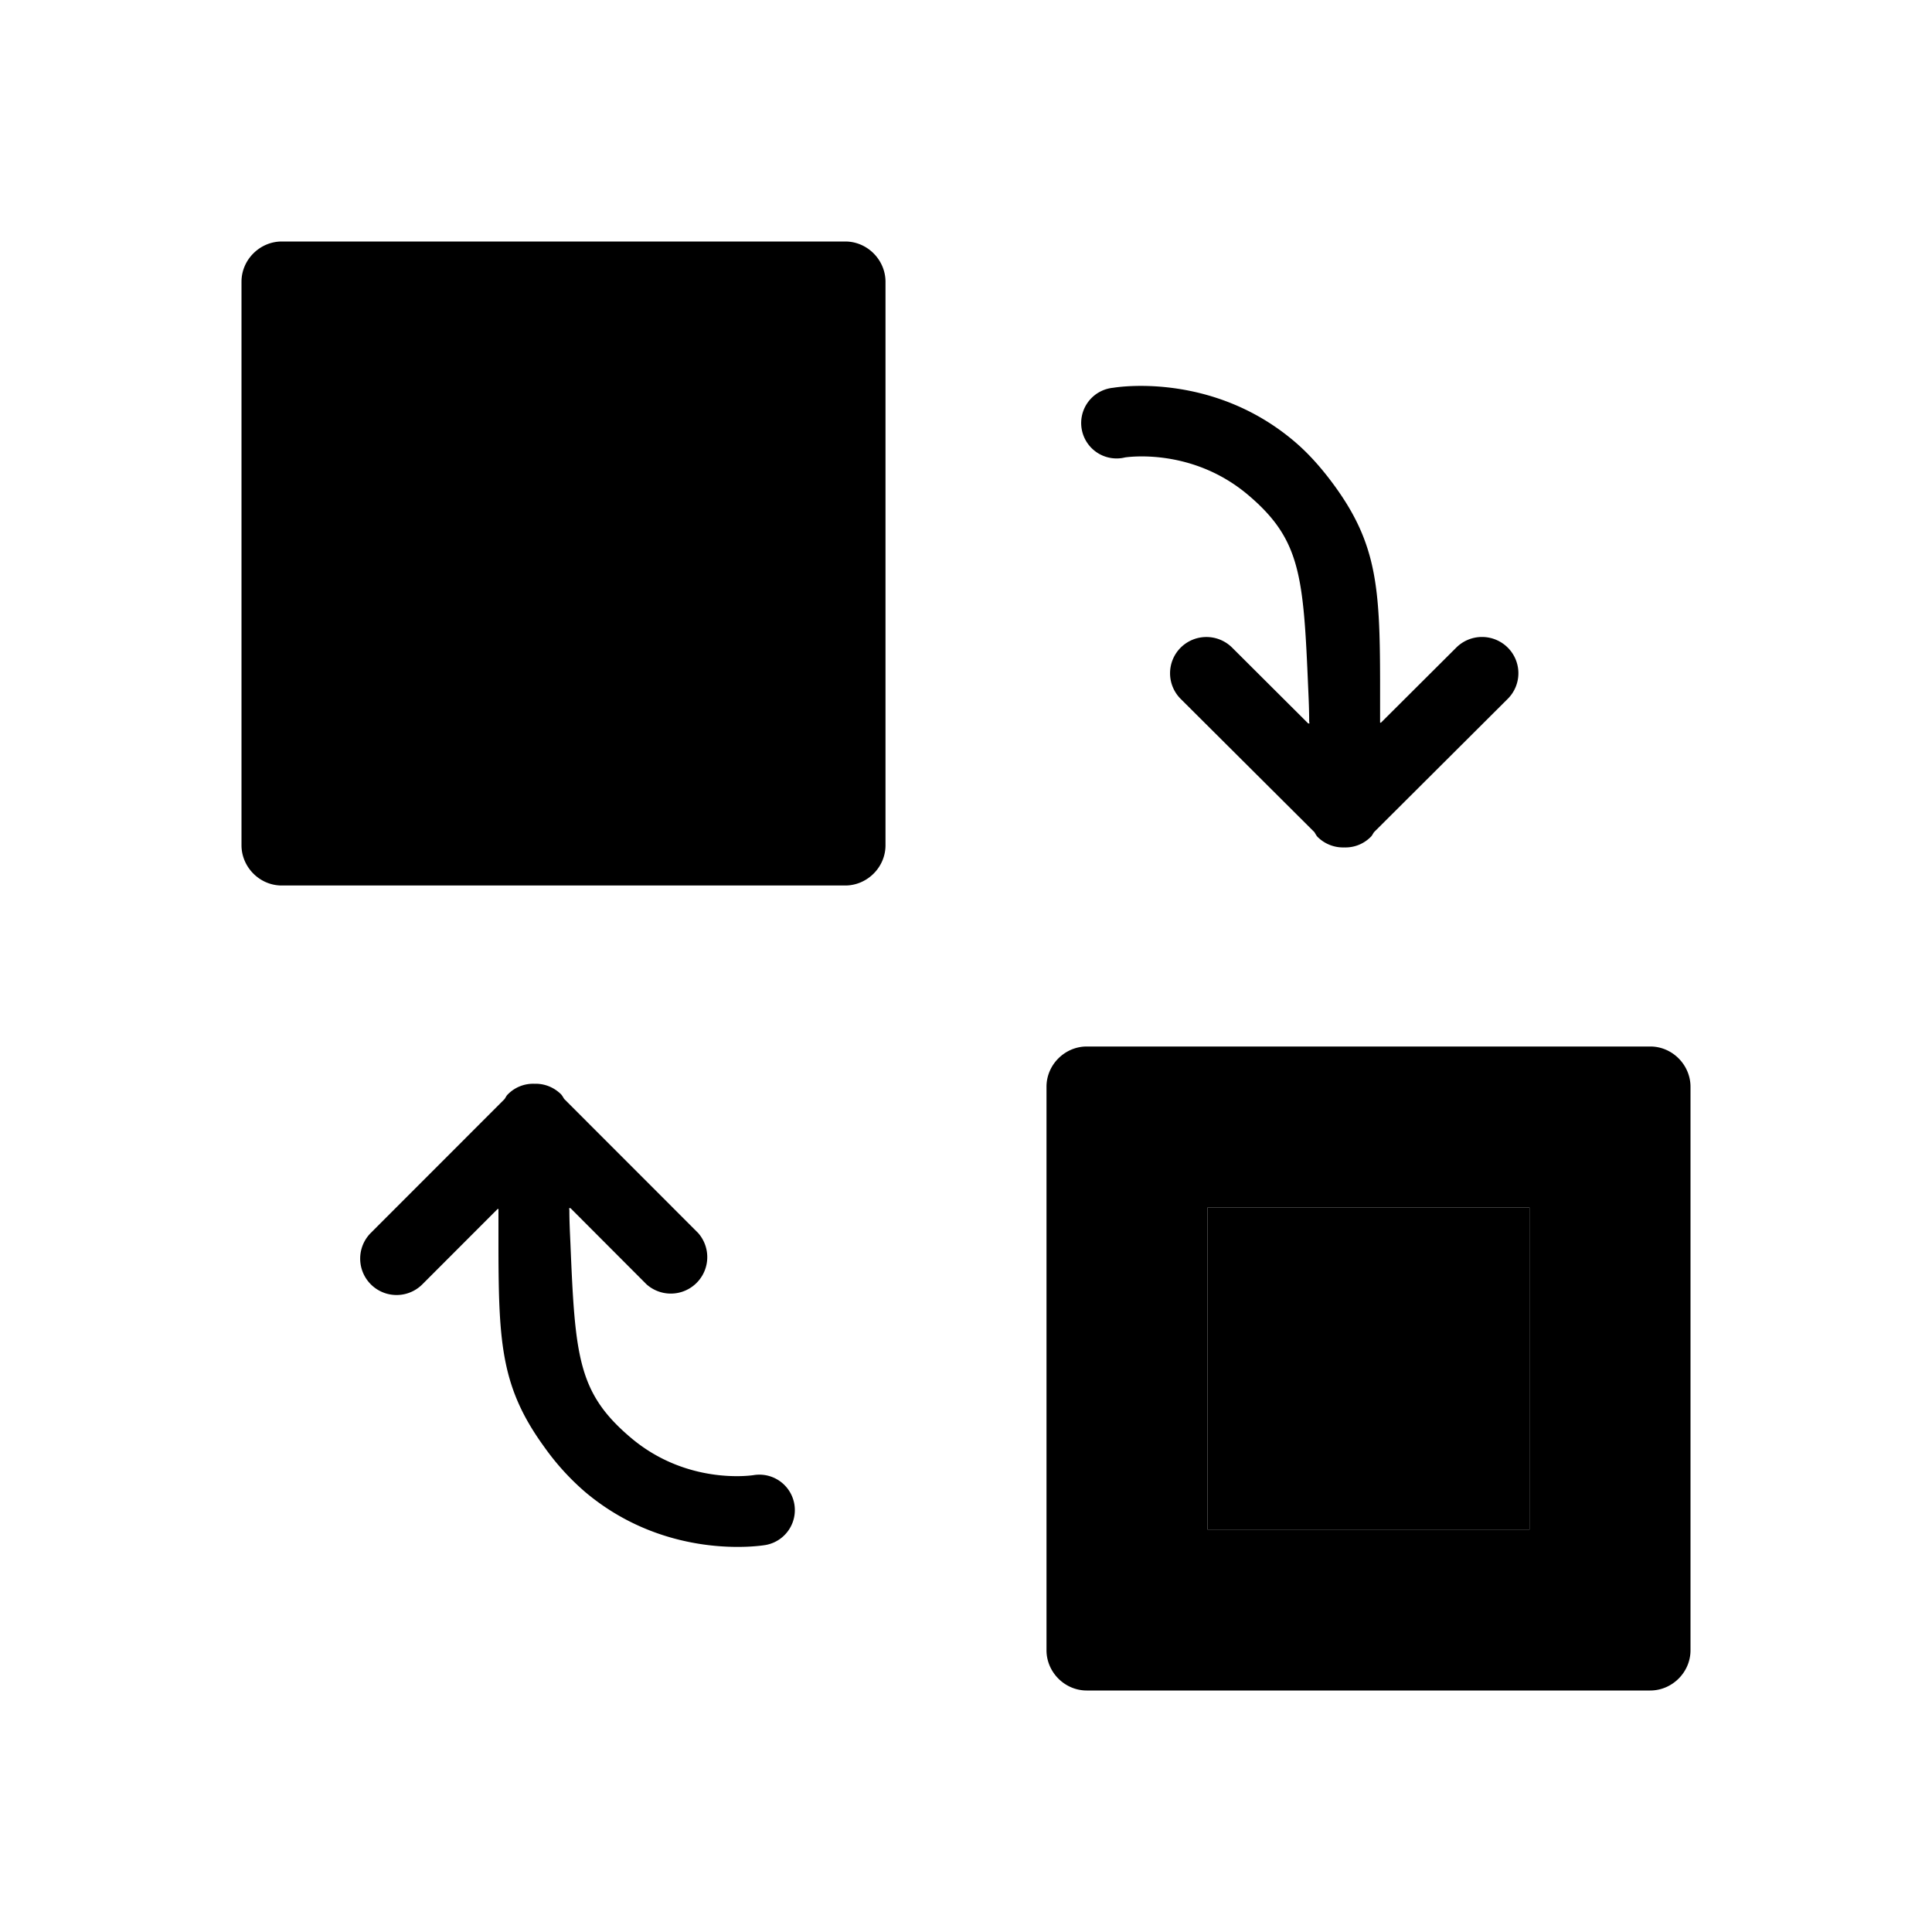 <svg xmlns="http://www.w3.org/2000/svg" width="24" height="24" class="wd-icon-substitute wd-icon" focusable="false" role="presentation" viewBox="0 0 24 24"><g fill-rule="evenodd" class="wd-icon-container"><path d="M15 15h4v4h-4z" class="wd-icon-background"/><path d="M20.5 13c.276 0 .5.23.5.5v7c0 .276-.23.5-.5.5h-7c-.276 0-.5-.23-.5-.5v-7c0-.276.23-.5.5-.5h7zm-13.861.463c.12-.004.238.04.33.13.017.018.028.042.041.06l1.662 1.663a.453.453 0 0 1-.64.639l-.945-.947H7.07l.003.027c0 .141.007.275.013.41.058 1.404.093 1.854.74 2.406.697.598 1.502.478 1.533.474a.44.44 0 1 1 .149.868c-.05.008-1.222.198-2.239-.659a3.11 3.11 0 0 1-.514-.568c-.521-.72-.56-1.264-.563-2.43v-.5l.001-.017h-.012l-.935.936a.452.452 0 1 1-.639-.64l1.66-1.661c.015-.02.023-.043.042-.06a.44.44 0 0 1 .329-.131zM19 15h-4v4h4v-4zM10.5 3c.276 0 .5.23.5.5v7c0 .276-.23.5-.5.5h-7c-.276 0-.5-.23-.5-.5v-7c0-.276.23-.5.5-.5h7zm5.568 2.474c.192.161.36.354.514.566.52.717.56 1.26.562 2.421v.516h.011l.935-.932a.453.453 0 0 1 .64 0 .449.449 0 0 1 0 .636l-1.661 1.656c-.015.02-.023.043-.042.06a.441.441 0 0 1-.328.13.448.448 0 0 1-.331-.13c-.017-.017-.027-.04-.04-.06l-1.662-1.656a.45.45 0 0 1 .001-.636.453.453 0 0 1 .639 0l.945.942h.016c-.001-.008-.004-.017-.004-.026 0-.14-.006-.274-.012-.409-.059-1.399-.093-1.847-.74-2.398-.698-.595-1.502-.476-1.534-.472a.44.44 0 1 1-.148-.865c.05-.008 1.222-.197 2.239.657z" class="wd-icon-fill"/><path d="M5 5h4v4H5z" class="wd-icon-accent"/></g></svg>